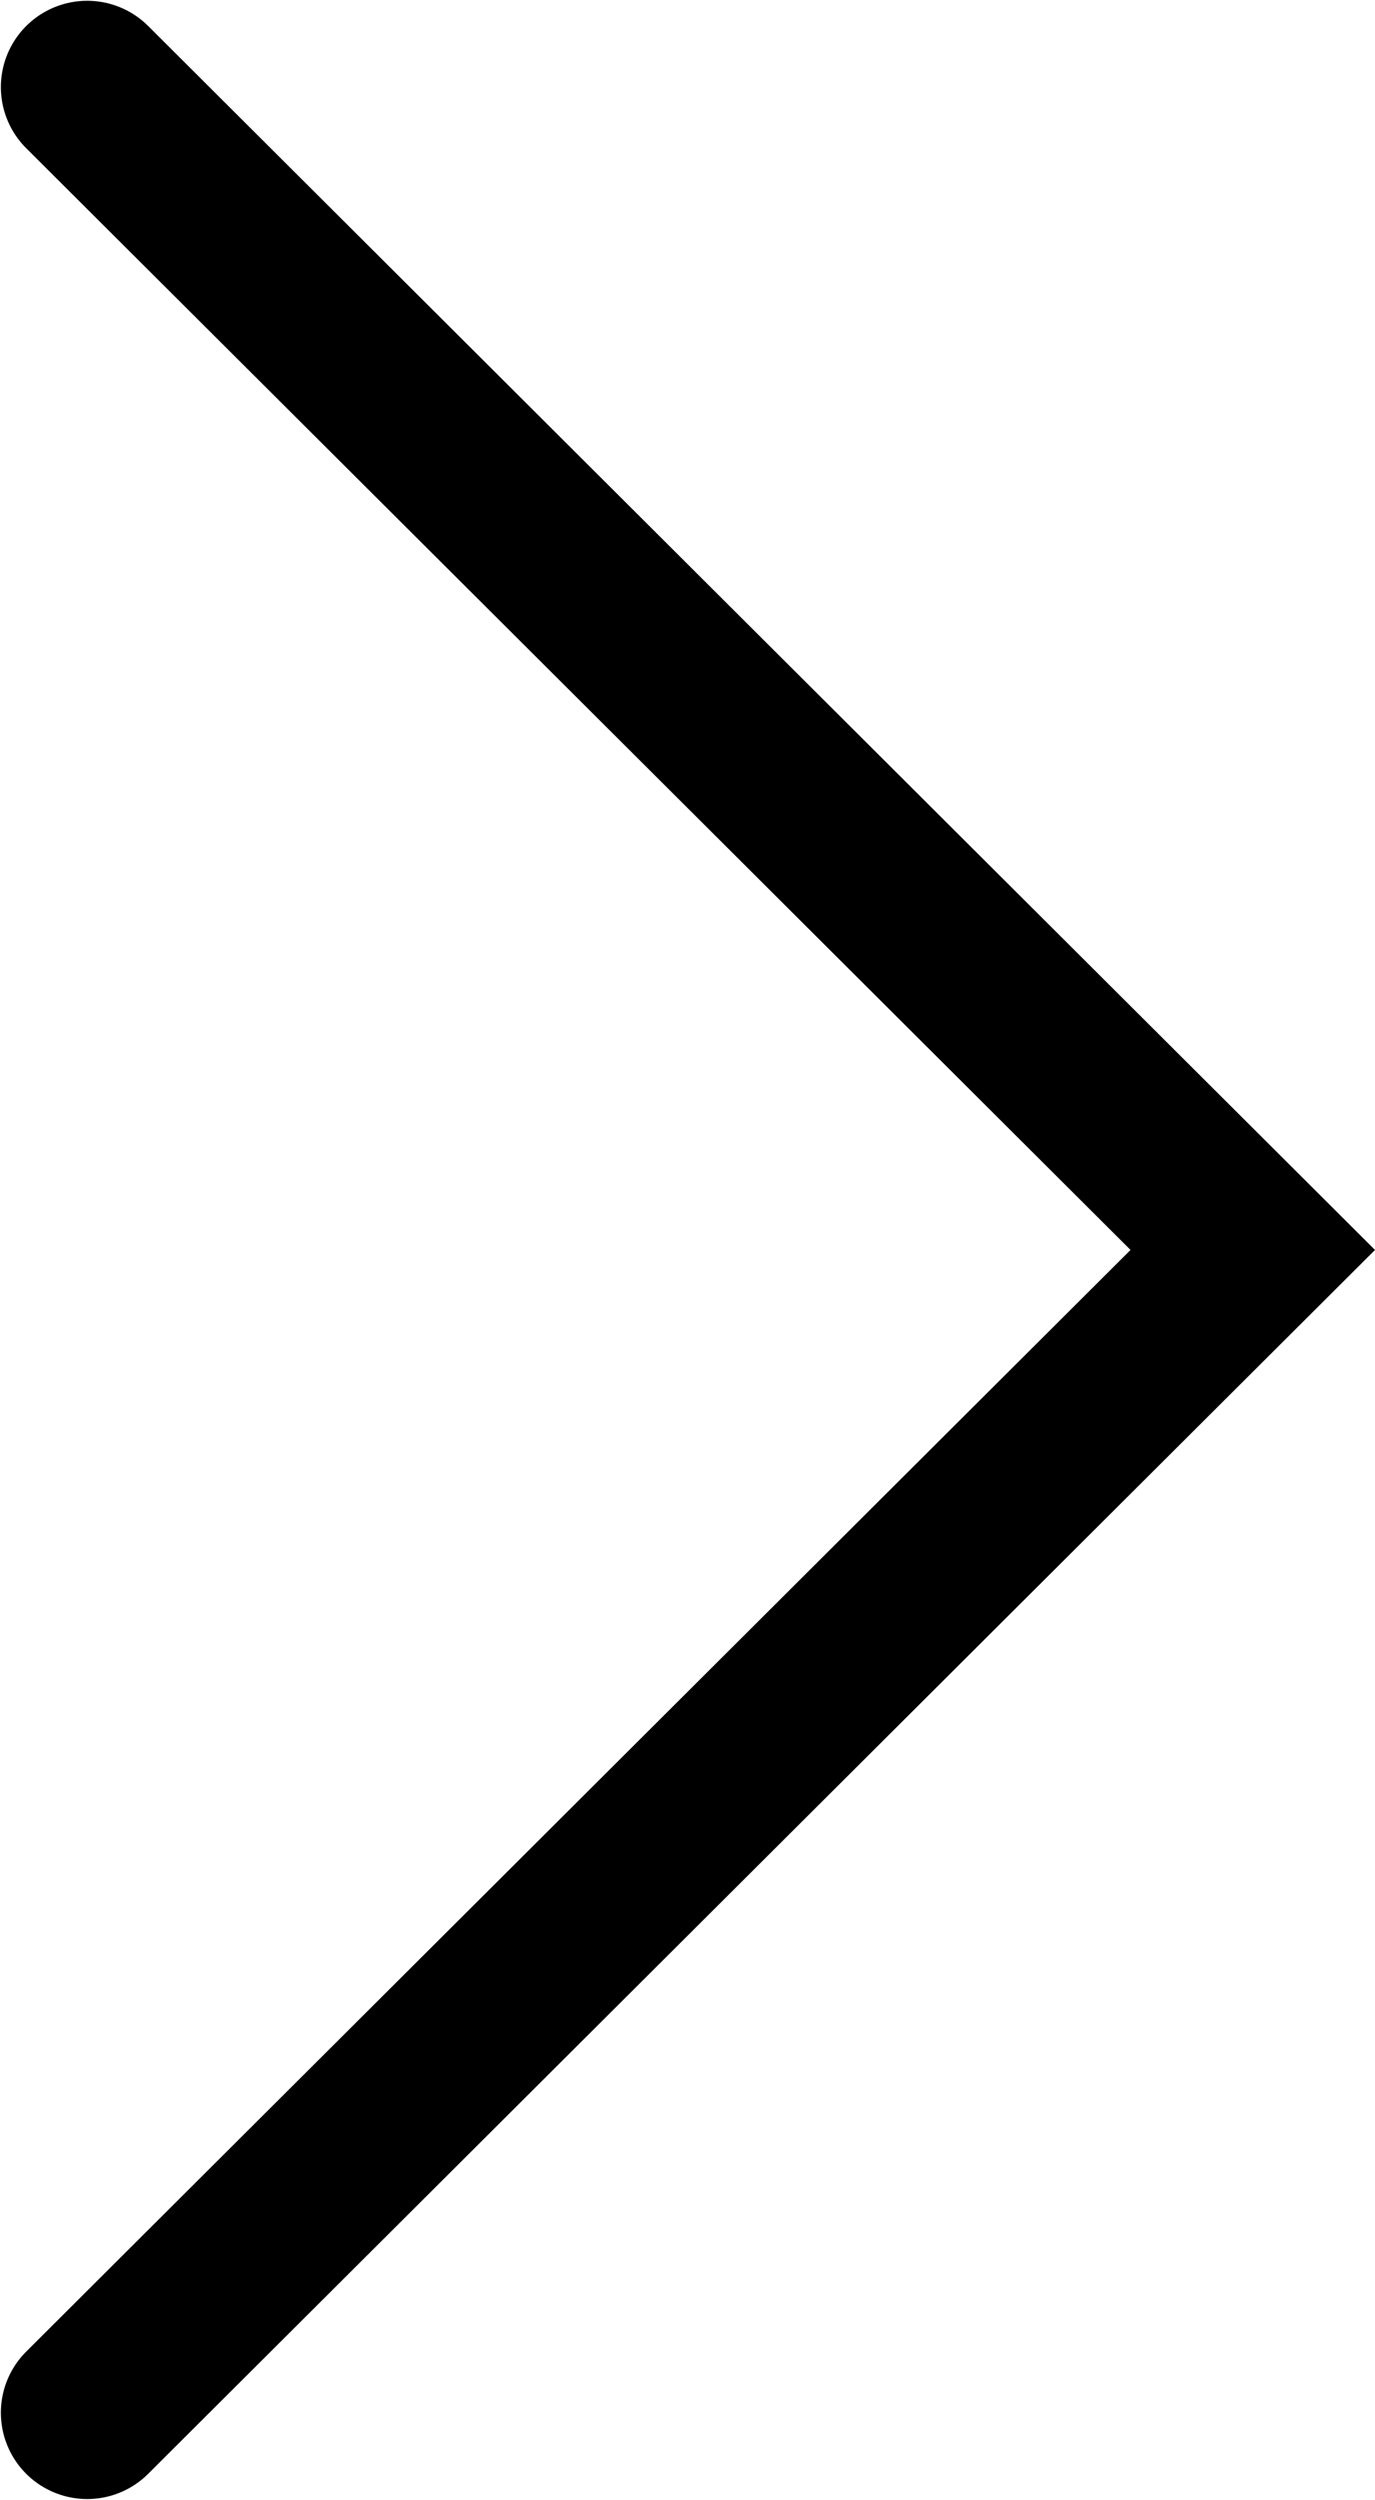 <?xml version="1.0" encoding="UTF-8" standalone="no"?>
<svg
   xmlns:dc="http://purl.org/dc/elements/1.1/"
   xmlns:cc="http://creativecommons.org/ns#"
   xmlns:rdf="http://www.w3.org/1999/02/22-rdf-syntax-ns#"
   xmlns:svg="http://www.w3.org/2000/svg"
   xmlns="http://www.w3.org/2000/svg"
   xmlns:sodipodi="http://sodipodi.sourceforge.net/DTD/sodipodi-0.dtd"
   xmlns:inkscape="http://www.inkscape.org/namespaces/inkscape"
   width="15.928"
   height="28.957"
   viewBox="0 0 15.928 28.957"
   version="1.1"
   id="svg9"
   sodipodi:docname="icon-arrow.svg"
   inkscape:version="0.92.5 (2060ec1f9f, 2020-04-08)">
  <defs
     id="defs13" />
  <sodipodi:namedview
     pagecolor="#ffffff"
     bordercolor="#666666"
     borderopacity="1"
     objecttolerance="10"
     gridtolerance="10"
     guidetolerance="10"
     inkscape:pageopacity="0"
     inkscape:pageshadow="2"
     inkscape:window-width="792"
     inkscape:window-height="480"
     id="namedview11"
     showgrid="false"
     fit-margin-top="0"
     fit-margin-left="0"
     fit-margin-right="0"
     fit-margin-bottom="0"
     inkscape:zoom="11.193548"
     inkscape:cx="7.7925511"
     inkscape:cy="14.229324"
     inkscape:window-x="0"
     inkscape:window-y="489"
     inkscape:window-maximized="0"
     inkscape:current-layer="svg9" />
  <title
     id="title2">Path 4</title>
  <g
     id="Page-1"
     transform="rotate(-90,14.478,15.468)"
     style="fill:none;fill-rule:evenodd;stroke:none;stroke-width:1;stroke-linecap:round">
    <g
       id="home-copy"
       transform="translate(-1593,-706)"
       style="stroke:#000000;stroke-width:2">
      <g
         id="Path-4"
         transform="translate(1594.82,707.16)">
        <g
           id="Path-3"
           transform="translate(0.18,0.84)">
          <polyline
             id="Path-2"
             points="0 0 13.468 13.502 26.937 0" />
        </g>
      </g>
    </g>
  </g>
</svg>
